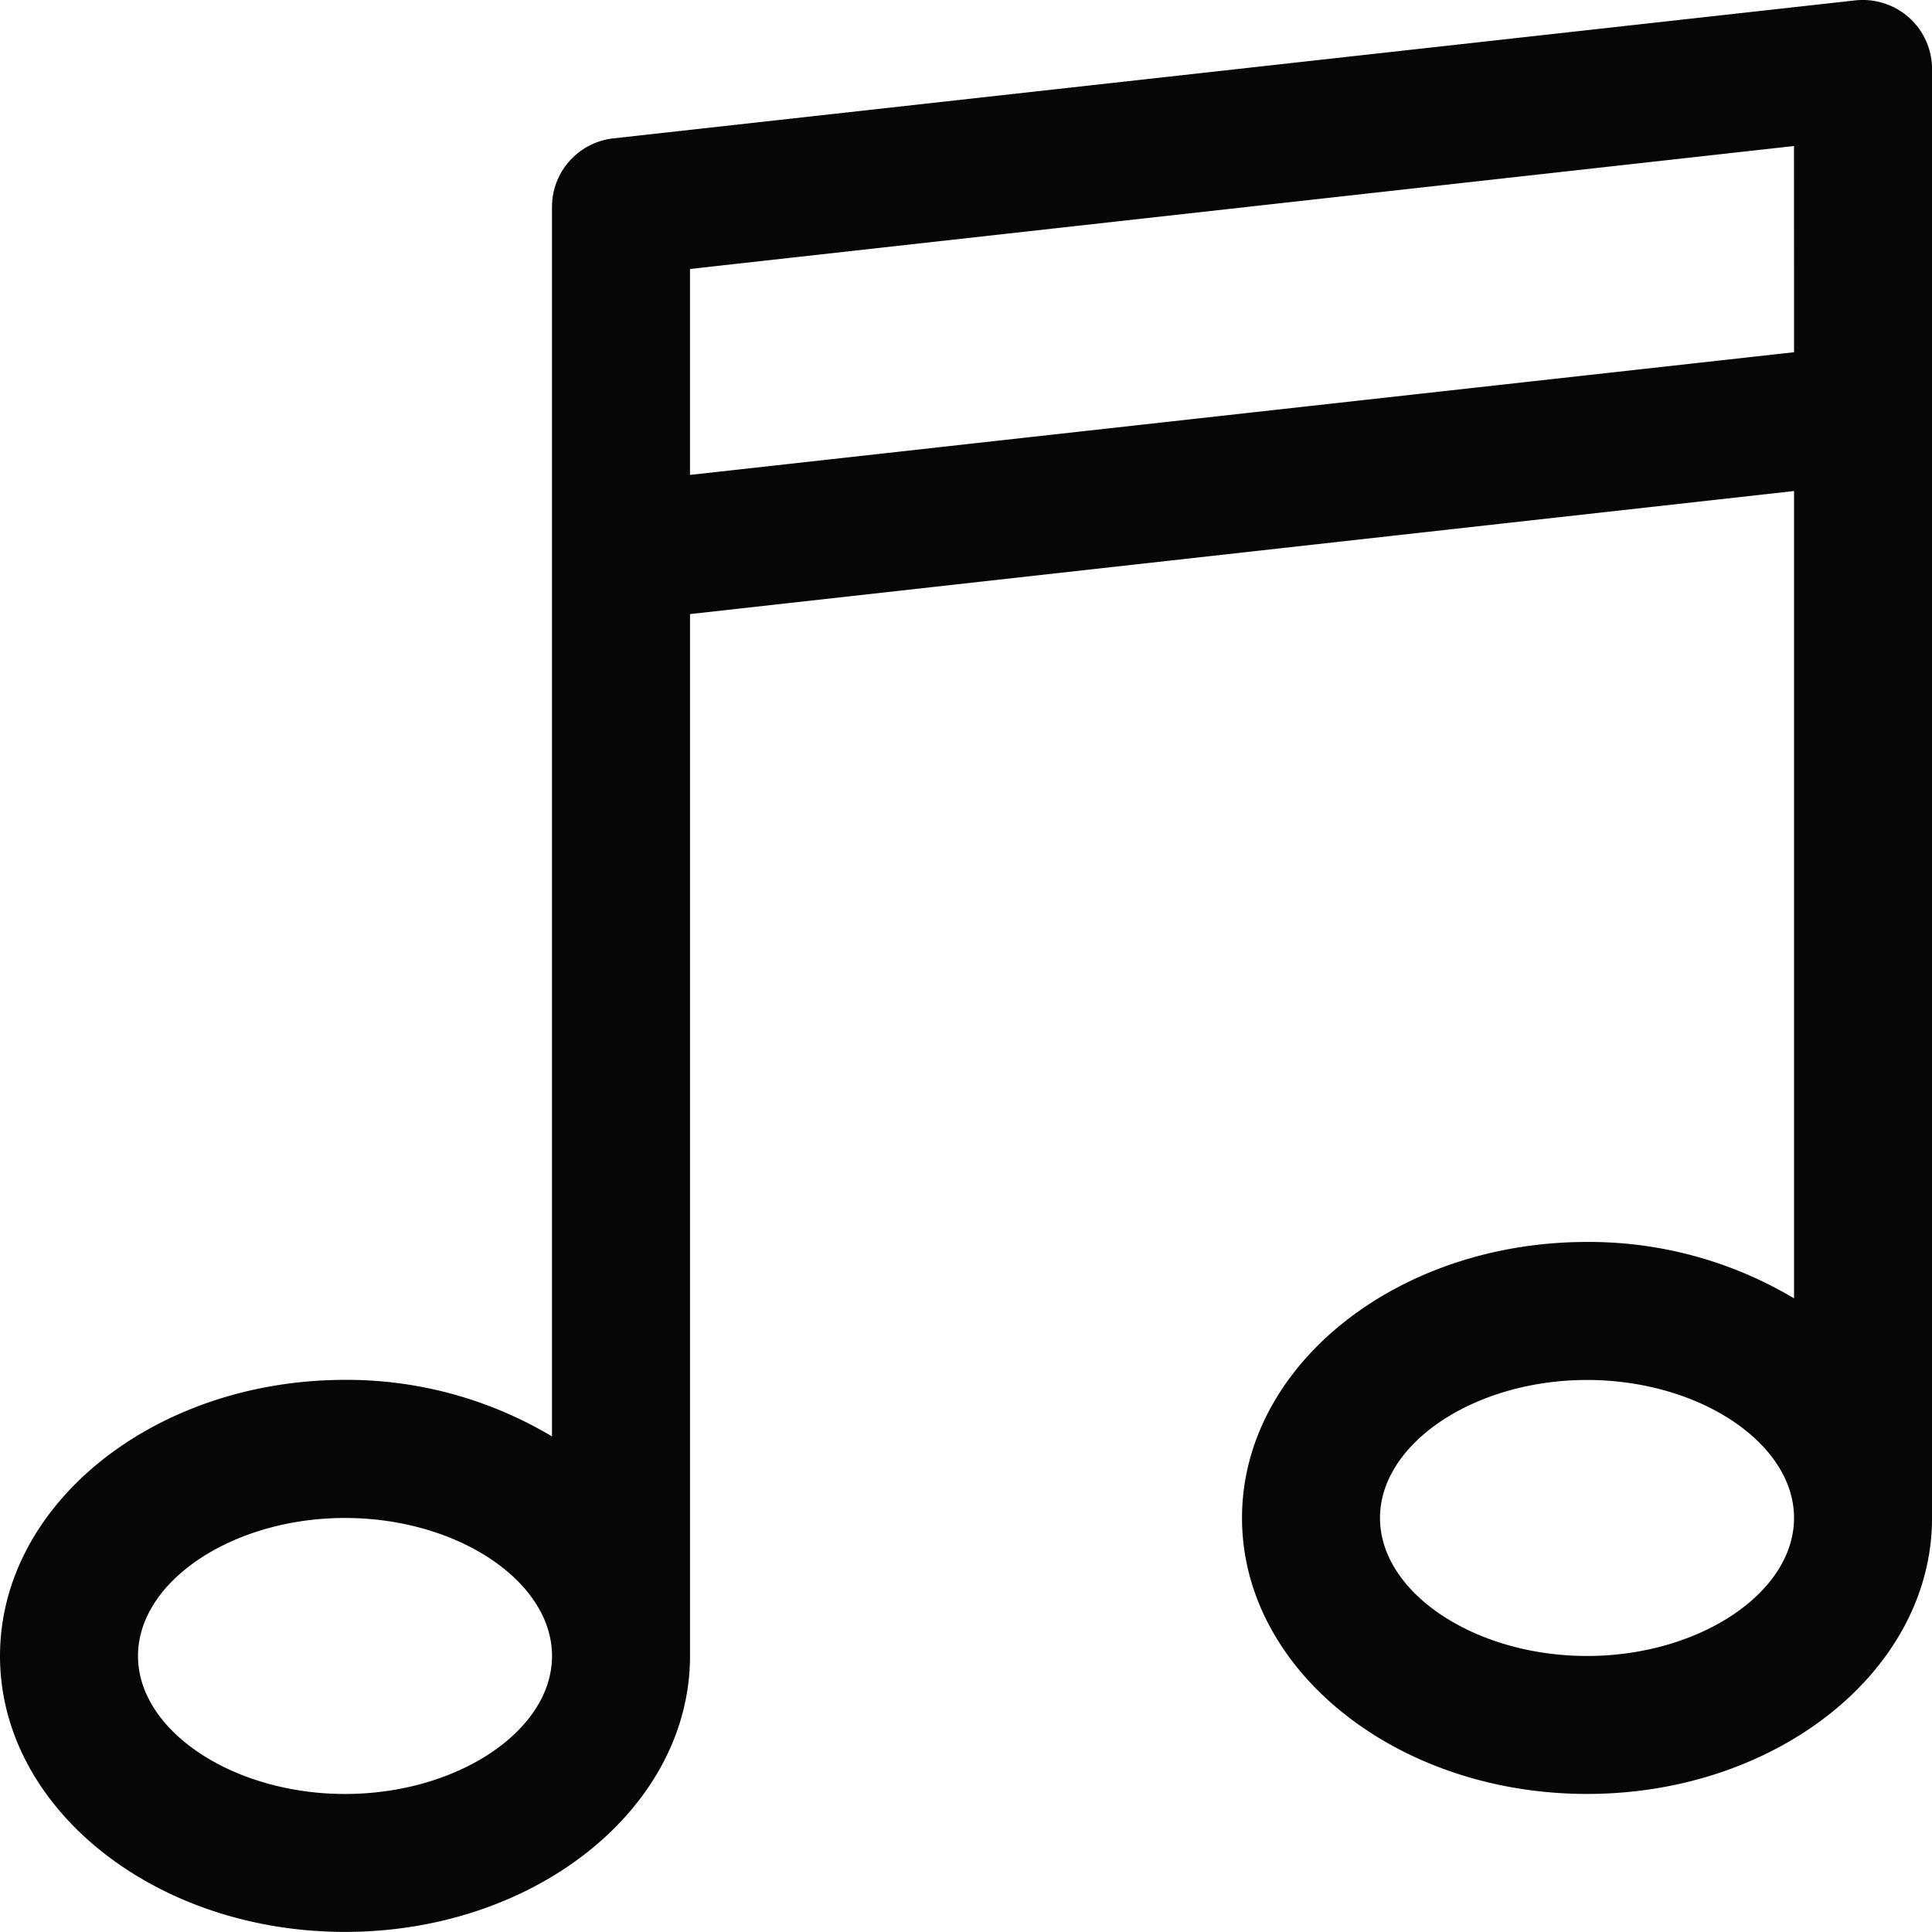 <svg xmlns="http://www.w3.org/2000/svg" width="63.799" height="63.798" viewBox="0 0 63.799 63.798"><g id="picto_music" transform="translate(0 -0.004)"><g id="Groupe_139" data-name="Groupe 139" transform="translate(0 0.004)"><path id="Trac&#xE9;_173" data-name="Trac&#xE9; 173" d="M63.04.584A2.3,2.3,0,0,0,61.27.016L20.256,4.573a2.278,2.278,0,0,0-2.028,2.265v40.6a13.216,13.216,0,0,0-6.836-1.868C5.111,45.573,0,49.661,0,54.688S5.111,63.8,11.393,63.8s11.393-4.088,11.393-9.114V20.282l36.457-4.063V42.878a13.215,13.215,0,0,0-6.836-1.862c-6.282,0-11.393,4.088-11.393,9.114s5.111,9.114,11.393,9.114S63.8,55.157,63.8,50.131V2.281A2.278,2.278,0,0,0,63.04.584ZM11.393,59.245c-3.7,0-6.836-2.087-6.836-4.557s3.131-4.557,6.836-4.557,6.836,2.087,6.836,4.557S15.1,59.245,11.393,59.245Zm41.014-4.557c-3.7,0-6.836-2.087-6.836-4.557s3.131-4.557,6.836-4.557,6.836,2.087,6.836,4.557S56.111,54.688,52.406,54.688Zm6.836-43.053L22.785,15.686v-6.8L59.242,4.826Z" transform="translate(0 -0.004)" fill="#060606"></path></g></g></svg>
